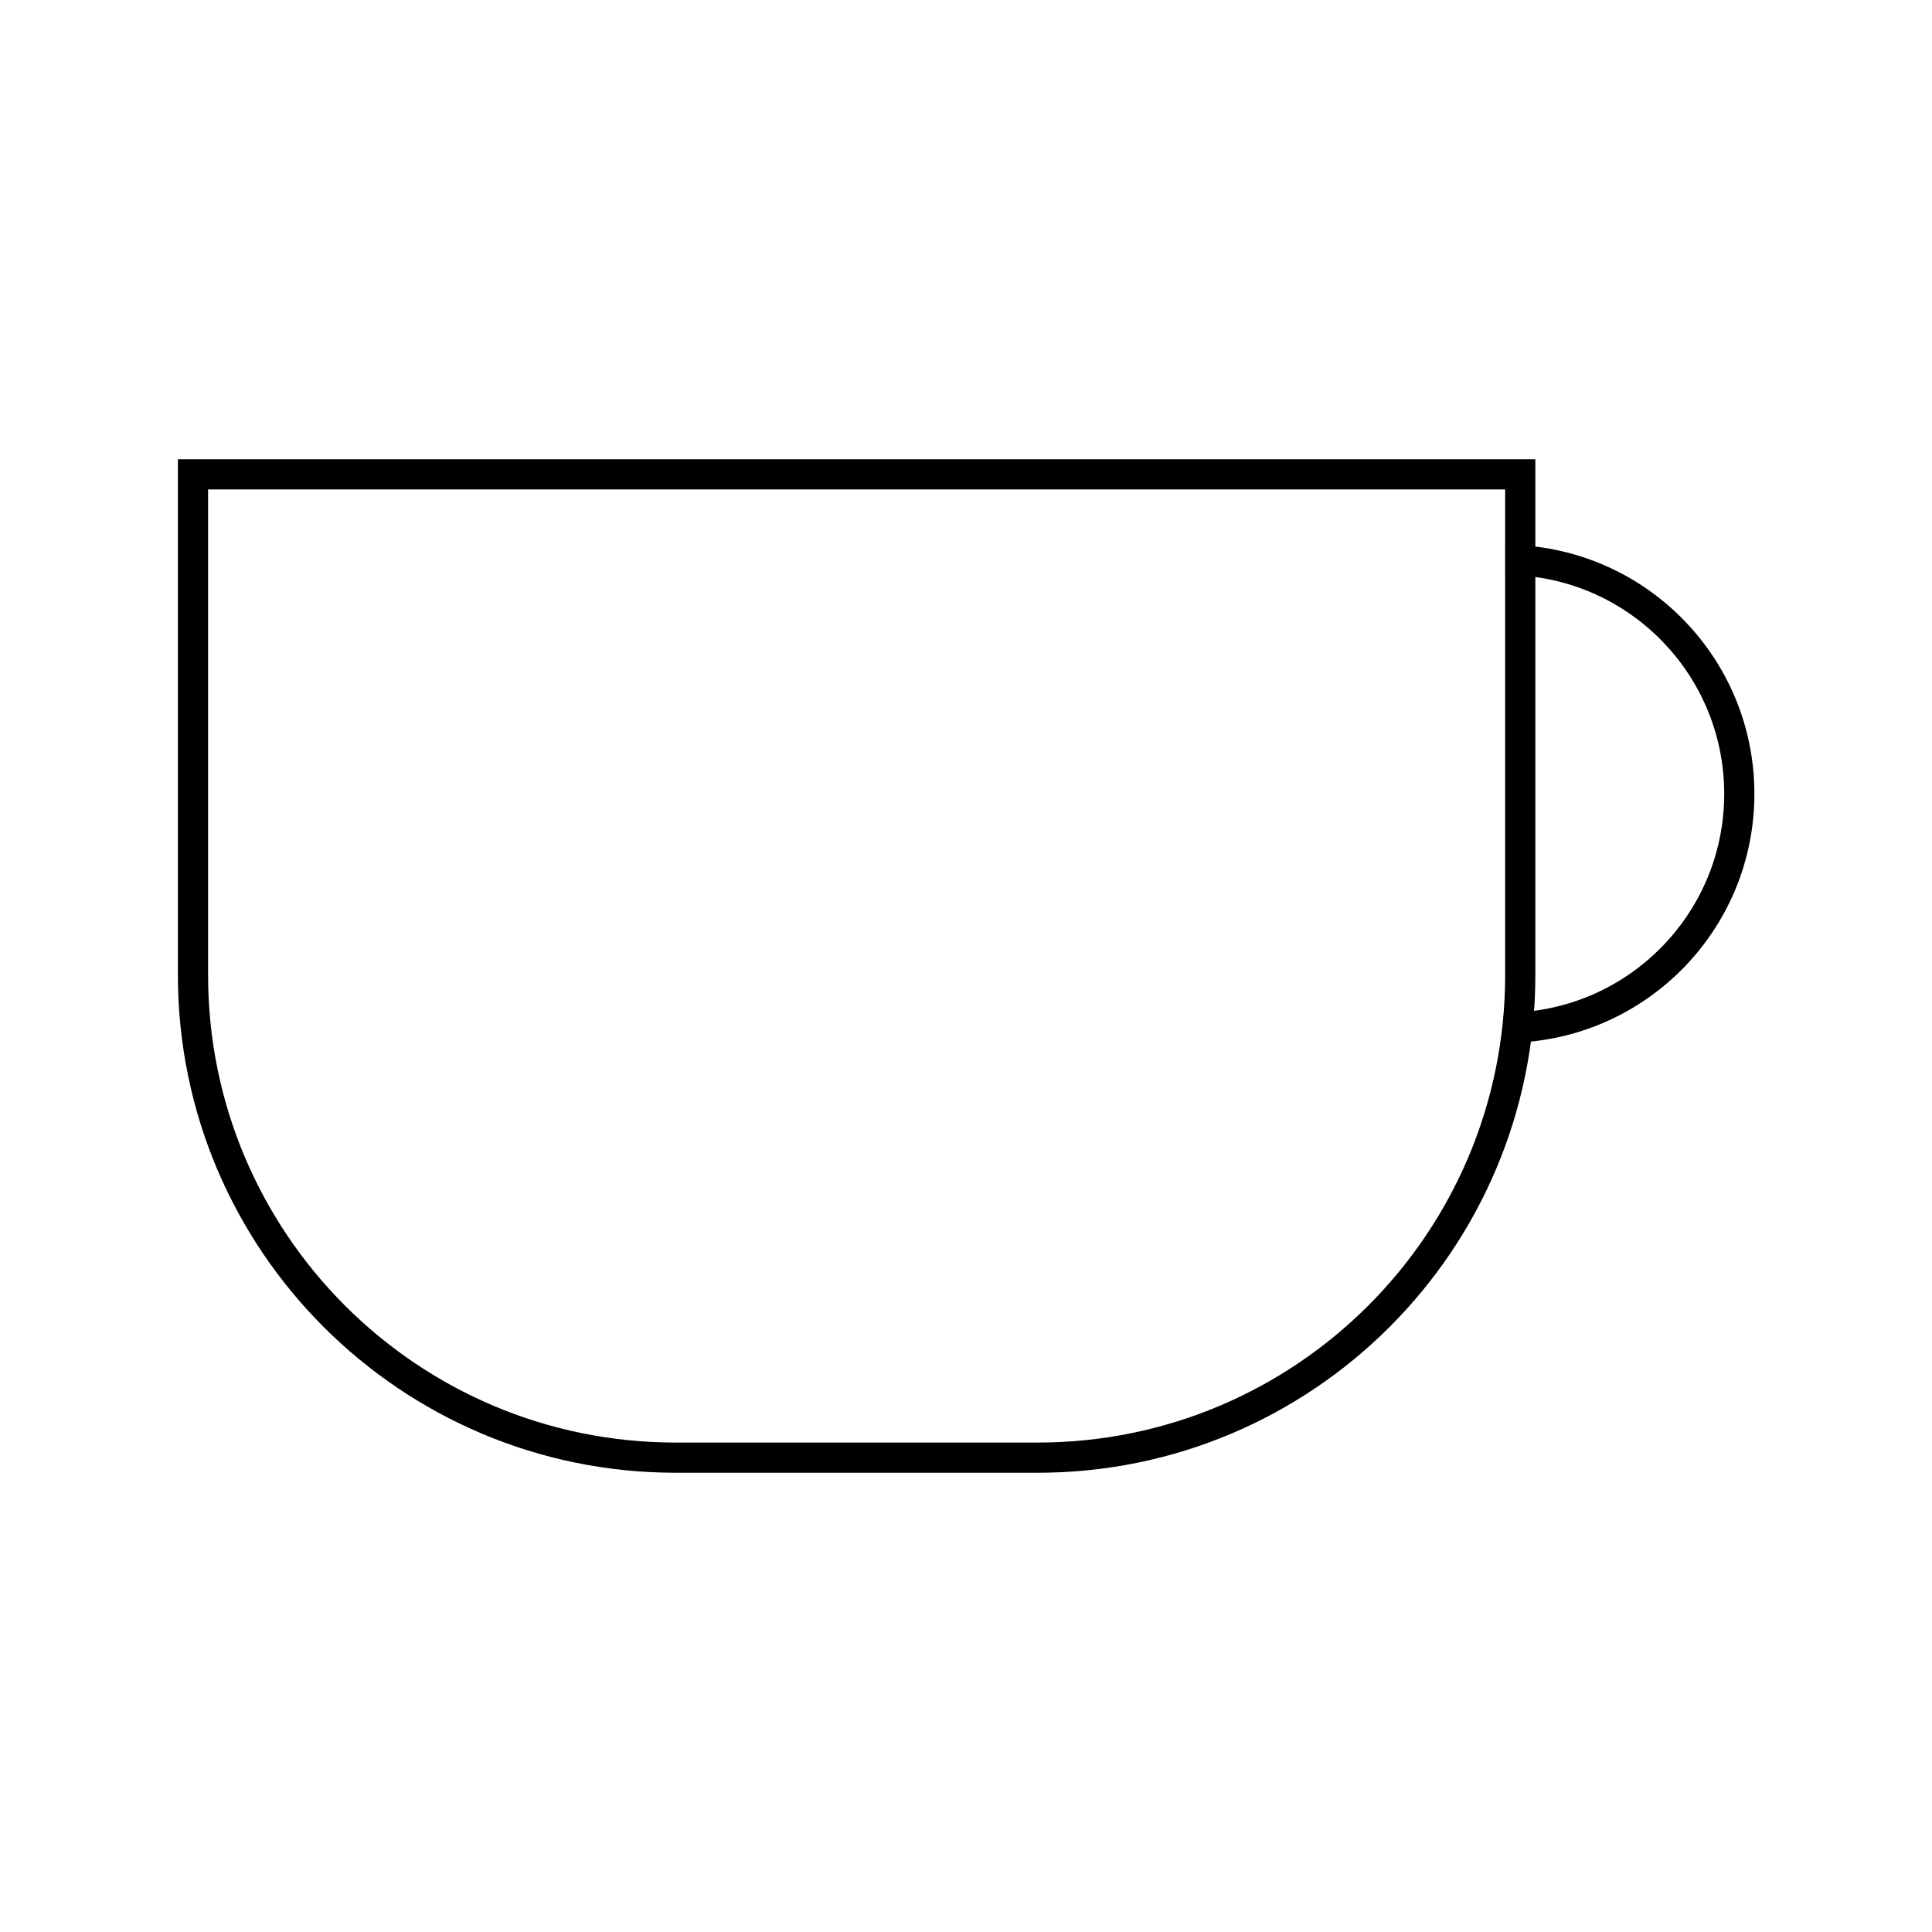 <?xml version="1.0" encoding="UTF-8"?><svg id="uuid-34505560-6d77-4eb3-b3ac-c66e2433deb2" xmlns="http://www.w3.org/2000/svg" xmlns:xlink="http://www.w3.org/1999/xlink" viewBox="0 0 48 48"><defs><style>.uuid-15631318-7458-4b6b-8dad-238dc904ffdd{fill:none;stroke:#000;stroke-miterlimit:10;stroke-width:3px;}</style><symbol id="uuid-3c28be87-0ba1-458d-b866-cfd54af1dee7" viewBox="0 0 156.67 100.72"><path class="uuid-15631318-7458-4b6b-8dad-238dc904ffdd" d="M133.4,1.5v49.76c0,26.49-21.47,47.96-47.96,47.96h-35.98C22.97,99.22,1.5,77.75,1.5,51.26V1.5h131.9Z"/><path class="uuid-15631318-7458-4b6b-8dad-238dc904ffdd" d="M131.92,10c12.84,0,23.25,10.41,23.25,23.25s-10.41,23.25-23.25,23.25"/></symbol></defs><use width="156.67" height="100.72" transform="translate(4.42 11.41) scale(.25)" xlink:href="#uuid-3c28be87-0ba1-458d-b866-cfd54af1dee7"/></svg>